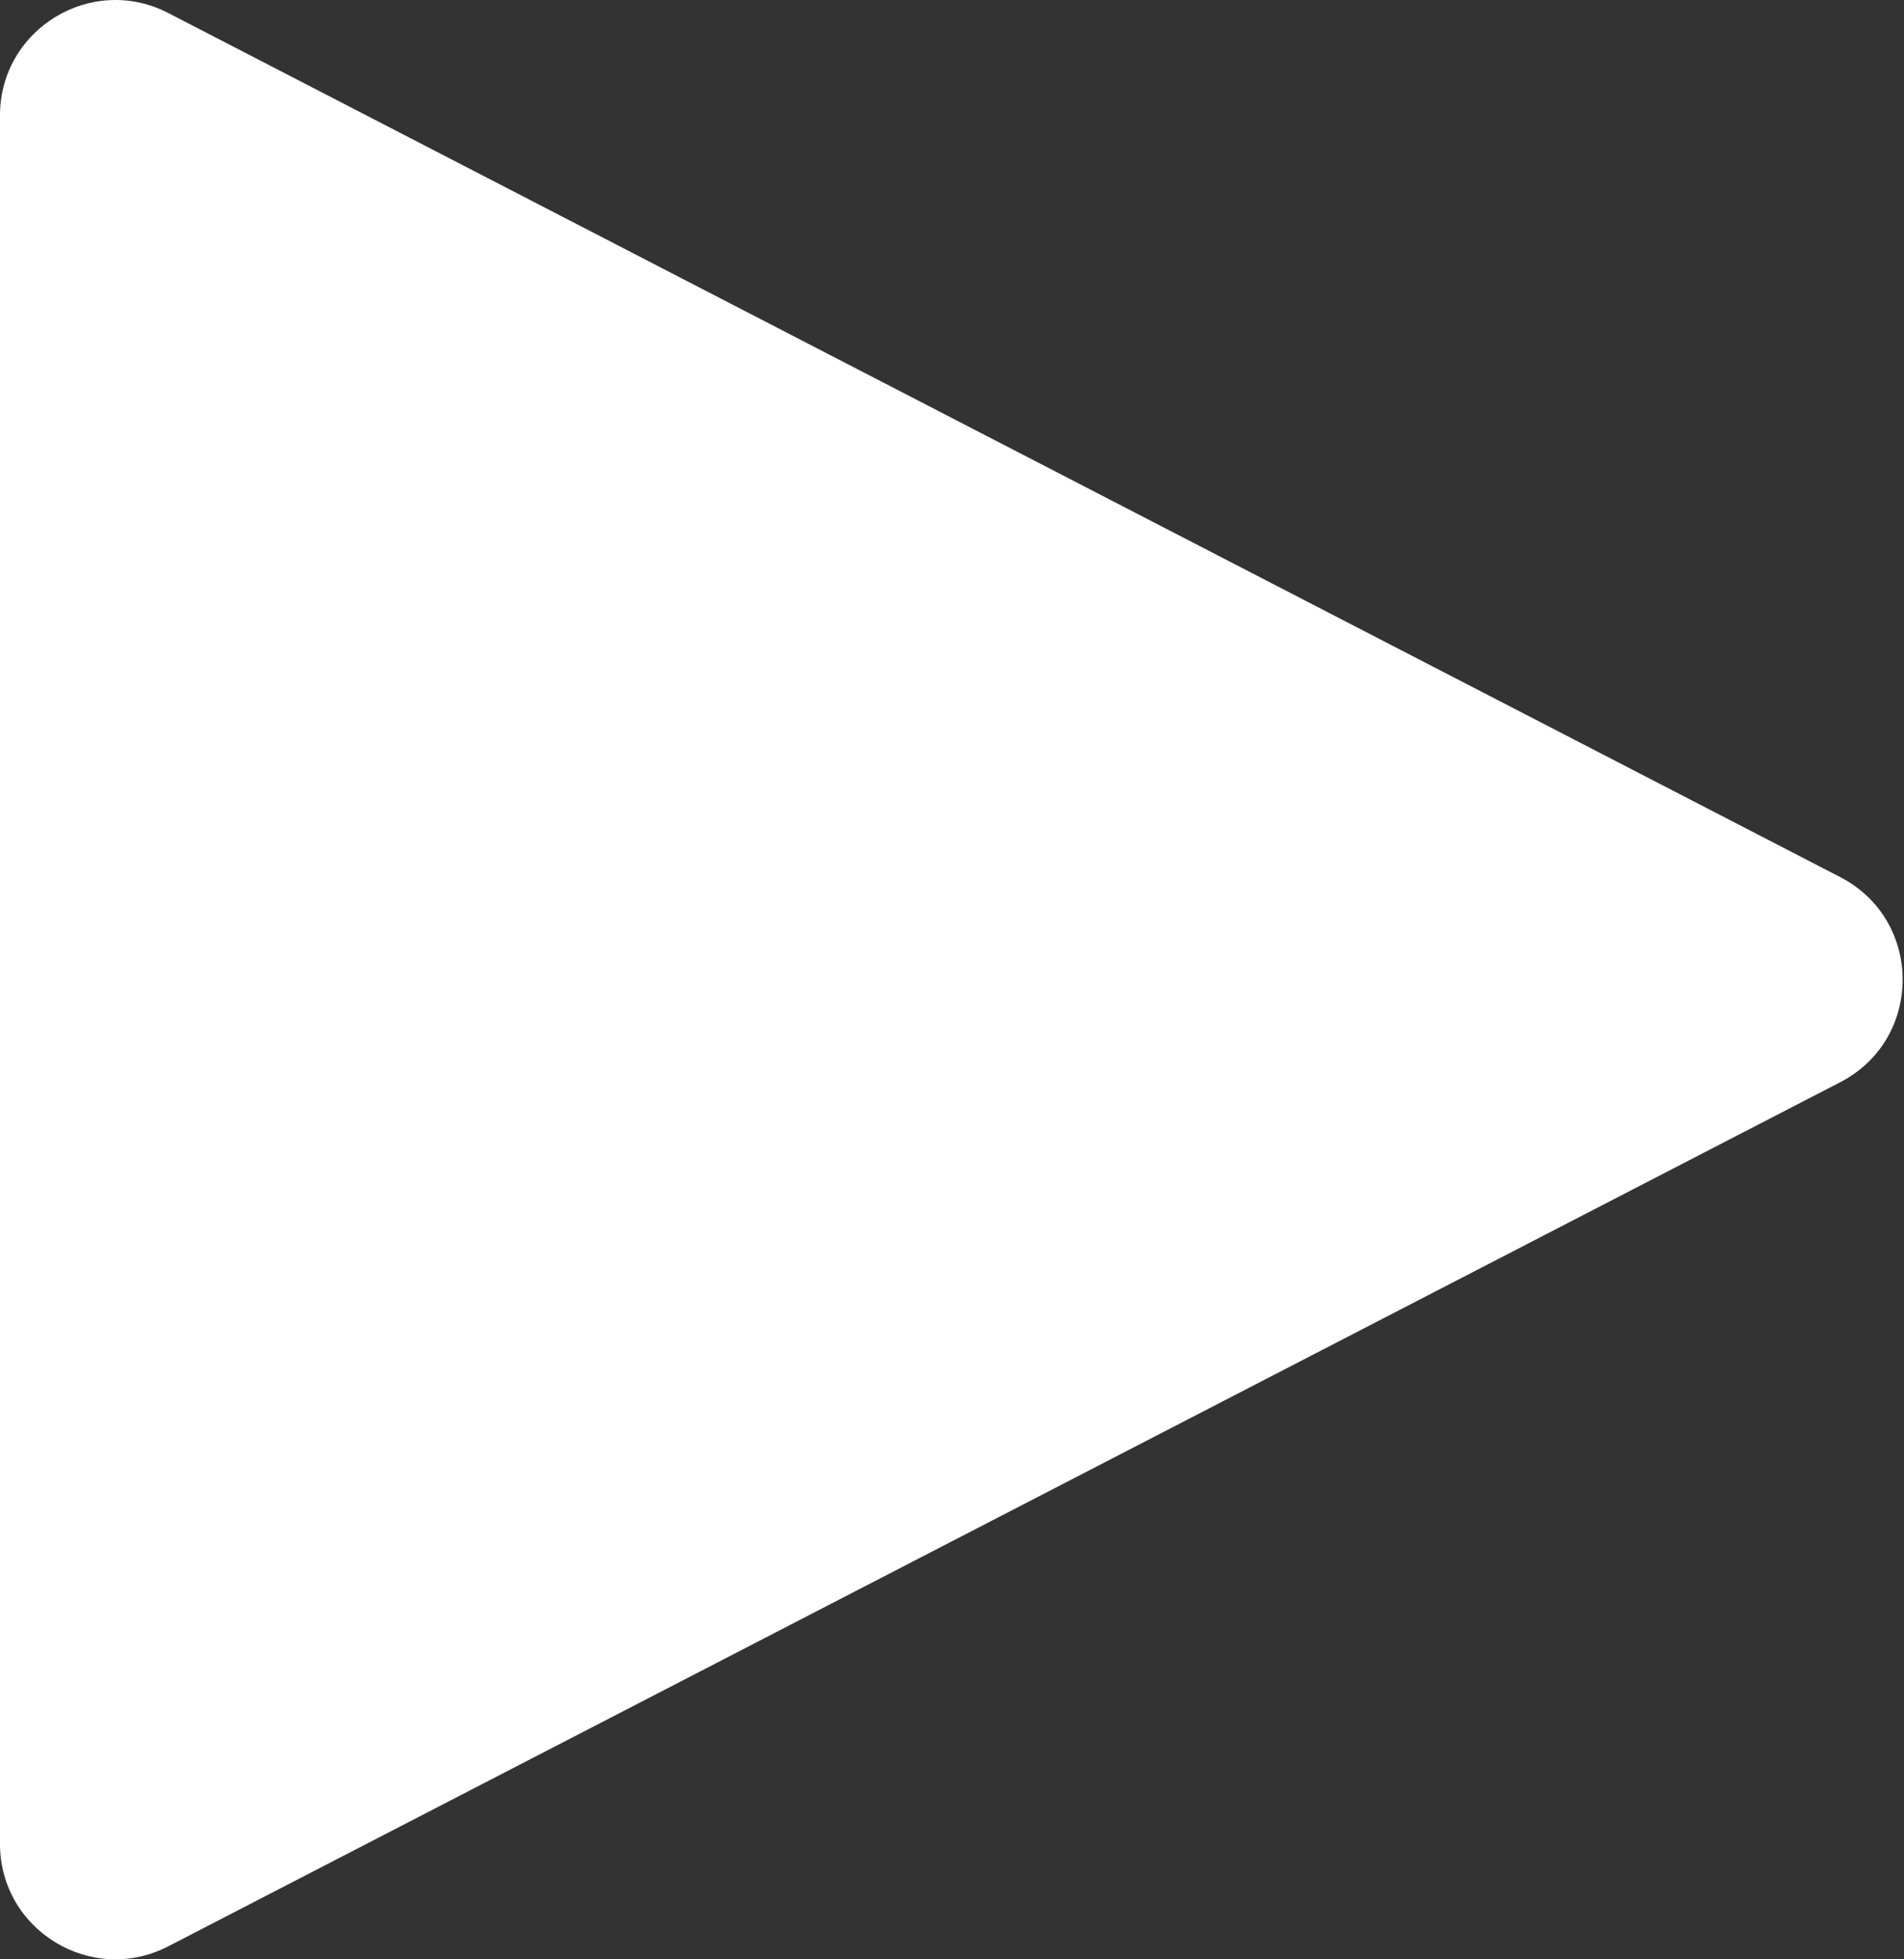 <?xml version="1.0" encoding="UTF-8"?> <svg xmlns="http://www.w3.org/2000/svg" width="70" height="72" viewBox="0 0 70 72" fill="none"><rect x="0" y="0" width="70" height="72" fill="#333333" stroke="none"/> <path d="M67.655 32.231C70.715 33.812 70.715 38.188 67.655 39.769L6.188 71.521C3.365 72.98 -0.001 70.93 -0.001 67.753L-0.001 4.247C-0.001 1.07 3.365 -0.98 6.188 0.479L67.655 32.231Z" fill="white"></path> </svg> 